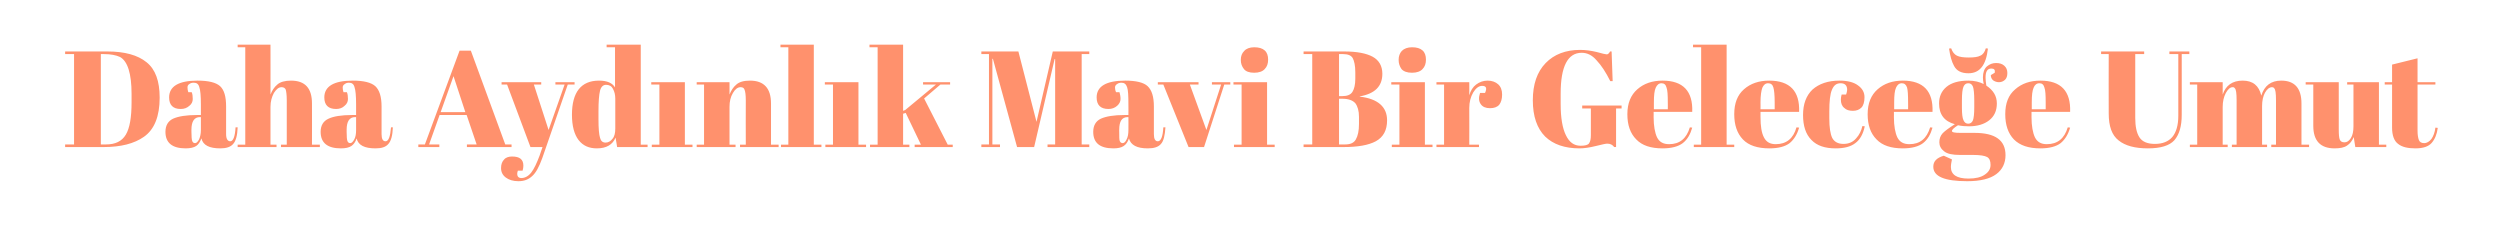 <?xml version="1.0" standalone="no"?><!DOCTYPE svg PUBLIC "-//W3C//DTD SVG 1.1//EN" "http://www.w3.org/Graphics/SVG/1.1/DTD/svg11.dtd"><svg xmlns="http://www.w3.org/2000/svg" version="1.1" width="952px" height="87.1px" viewBox="0 -1 952 87.1" style="top:-1px">  <desc>Daha Ayd nl k Mavi Bir Gelece e Umut</desc>  <defs/>  <g id="Polygon380767">    <path d="M 60.8 36.2 C 60.8 43.3 58.8 48.3 54.8 51.1 C 51.1 53.7 46 55 39.5 55 C 39.52 55.02 24.8 55 24.8 55 L 24.8 54 L 28.2 54 L 28.2 19.6 L 24.8 19.6 L 24.8 18.6 C 24.8 18.6 40.87 18.62 40.9 18.6 C 47.5 18.6 52.5 20 55.8 22.7 C 59.2 25.4 60.8 29.9 60.8 36.2 Z M 38.4 54 C 38.4 54 40.35 54.03 40.4 54 C 43.9 54 46.4 52.8 47.9 50.3 C 49.4 47.8 50.1 43.7 50.1 37.9 C 50.1 37.9 50.1 34.8 50.1 34.8 C 50.1 27 48.6 22.3 45.7 20.7 C 44.2 20 42.2 19.6 39.6 19.6 C 39.63 19.6 38.4 19.6 38.4 19.6 L 38.4 54 Z M 75 42.8 C 74.97 42.8 76.5 42.8 76.5 42.8 C 76.5 42.8 76.48 38.79 76.5 38.8 C 76.5 35.5 76.3 33.3 75.9 32.2 C 75.6 31 74.9 30.5 73.8 30.5 C 73.2 30.5 72.6 30.6 72.1 31 C 71.6 31.3 71.4 31.7 71.4 32.3 C 71.4 32.9 71.5 33.5 71.7 34.1 C 71.7 34.1 73 34.1 73 34.1 C 73.3 34.8 73.4 35.7 73.4 36.7 C 73.4 37.7 73 38.6 72.1 39.3 C 71.2 40.1 70.2 40.5 68.8 40.5 C 65.9 40.5 64.4 39 64.4 36.1 C 64.4 31.9 68 29.7 75.2 29.7 C 79.4 29.7 82.2 30.4 83.8 31.8 C 85.4 33.3 86.1 35.8 86.1 39.6 C 86.1 39.6 86.1 50.1 86.1 50.1 C 86.1 51.9 86.7 52.8 87.7 52.8 C 88.8 52.8 89.5 51 89.7 47.5 C 89.7 47.5 90.5 47.5 90.5 47.5 C 90.4 50.6 89.8 52.7 88.8 53.8 C 87.8 55 86.1 55.5 83.9 55.5 C 79.7 55.5 77.3 54.3 76.7 51.7 C 76.2 53 75.6 54 74.7 54.6 C 73.8 55.2 72.4 55.5 70.7 55.5 C 65.6 55.5 63 53.4 63 49.2 C 63 46.8 64 45.1 65.9 44.2 C 67.9 43.3 70.9 42.8 75 42.8 Z M 72.9 49.2 C 72.9 51 73 52.2 73.2 52.7 C 73.4 53.2 73.7 53.5 74.3 53.5 C 74.8 53.5 75.3 53 75.8 52.1 C 76.2 51.2 76.5 50 76.5 48.5 C 76.48 48.46 76.5 43.6 76.5 43.6 C 76.5 43.6 76.11 43.63 76.1 43.6 C 74 43.6 72.9 45.2 72.9 48.4 C 72.89 48.36 72.9 49.2 72.9 49.2 C 72.9 49.2 72.89 49.19 72.9 49.2 Z M 90.5 16 L 103 16 C 103 16 103.03 35.05 103 35 C 103.6 33.5 104.4 32.2 105.6 31.2 C 106.7 30.2 108.5 29.7 110.8 29.7 C 116.2 29.7 118.8 32.6 118.8 38.4 C 118.84 38.43 118.8 54.1 118.8 54.1 L 121.8 54.1 L 121.8 55 L 107 55 L 107 54.1 L 109.2 54.1 C 109.2 54.1 109.17 37.18 109.2 37.2 C 109.2 35.1 109 33.8 108.8 33.1 C 108.5 32.5 108 32.2 107.2 32.2 C 106.1 32.2 105.2 33 104.3 34.4 C 103.5 35.9 103 37.6 103 39.7 C 103.03 39.73 103 54.1 103 54.1 L 105.3 54.1 L 105.3 55 L 90.5 55 L 90.5 54.1 L 93.4 54.1 L 93.4 17 L 90.5 17 L 90.5 16 Z M 134.1 42.8 C 134.09 42.8 135.6 42.8 135.6 42.8 C 135.6 42.8 135.6 38.79 135.6 38.8 C 135.6 35.5 135.4 33.3 135 32.2 C 134.7 31 134 30.5 132.9 30.5 C 132.3 30.5 131.8 30.6 131.3 31 C 130.8 31.3 130.5 31.7 130.5 32.3 C 130.5 32.9 130.6 33.5 130.8 34.1 C 130.8 34.1 132.1 34.1 132.1 34.1 C 132.4 34.8 132.5 35.7 132.5 36.7 C 132.5 37.7 132.1 38.6 131.2 39.3 C 130.4 40.1 129.3 40.5 128 40.5 C 125 40.5 123.5 39 123.5 36.1 C 123.5 31.9 127.1 29.7 134.3 29.7 C 138.5 29.7 141.3 30.4 142.9 31.8 C 144.5 33.3 145.3 35.8 145.3 39.6 C 145.3 39.6 145.3 50.1 145.3 50.1 C 145.3 51.9 145.8 52.8 146.8 52.8 C 148 52.8 148.6 51 148.9 47.5 C 148.9 47.5 149.6 47.5 149.6 47.5 C 149.5 50.6 148.9 52.7 147.9 53.8 C 146.9 55 145.3 55.5 143 55.5 C 138.8 55.5 136.4 54.3 135.8 51.7 C 135.4 53 134.7 54 133.8 54.6 C 132.9 55.2 131.6 55.5 129.8 55.5 C 124.7 55.5 122.1 53.4 122.1 49.2 C 122.1 46.8 123.1 45.1 125.1 44.2 C 127 43.3 130 42.8 134.1 42.8 Z M 132 49.2 C 132 51 132.1 52.2 132.3 52.7 C 132.5 53.2 132.8 53.5 133.4 53.5 C 133.9 53.5 134.4 53 134.9 52.1 C 135.4 51.2 135.6 50 135.6 48.5 C 135.6 48.46 135.6 43.6 135.6 43.6 C 135.6 43.6 135.23 43.63 135.2 43.6 C 133.1 43.6 132 45.2 132 48.4 C 132.01 48.36 132 49.2 132 49.2 C 132 49.2 132.01 49.19 132 49.2 Z M 181.5 54 L 177.7 42.8 L 167.4 42.8 L 163.4 54 L 167.3 54 L 167.3 55 L 159.3 55 L 159.3 54 L 161.8 54 L 175 18.3 L 179.3 18.3 L 192.4 54 L 194.8 54 L 194.8 55 L 177.8 55 L 177.8 54 L 181.5 54 Z M 172.7 28 L 167.8 41.7 L 177.2 41.7 L 172.7 28 Z M 191 31.2 L 191 30.3 L 206.1 30.3 L 206.1 31.2 L 203.3 31.2 L 208.9 48.5 L 215 31.2 L 211.5 31.2 L 211.5 30.3 L 218.8 30.3 L 218.8 31.2 L 216.2 31.2 C 216.2 31.2 206.49 59.23 206.5 59.2 C 205.3 62.5 204.1 64.8 202.6 66.1 C 201.2 67.4 199.5 68 197.4 68 C 195.4 68 193.8 67.5 192.6 66.6 C 191.4 65.7 190.8 64.5 190.8 63 C 190.8 61.6 191.2 60.5 192 59.7 C 192.7 58.9 193.8 58.6 195 58.6 C 197.9 58.6 199.3 59.7 199.3 62.1 C 199.3 62.7 199.2 63.3 199 64 C 199 64 197.2 64 197.2 64 C 196.9 64.8 196.9 65.5 197.1 66 C 197.3 66.5 197.8 66.8 198.5 66.8 C 199.9 66.8 201.2 66.1 202.3 64.7 C 203.4 63.3 204.4 61.1 205.5 58.2 C 205.45 58.24 206.6 55 206.6 55 L 202 55 L 193.1 31.2 L 191 31.2 Z M 227.9 44.3 C 227.9 47.9 228.1 50.3 228.5 51.5 C 228.8 52.7 229.5 53.3 230.6 53.3 C 231.6 53.3 232.5 52.8 233.2 51.9 C 234 51 234.3 49.7 234.3 47.9 C 234.3 47.9 234.3 36.6 234.3 36.6 C 234.3 35.1 234 33.9 233.4 32.8 C 232.9 31.8 232 31.3 230.8 31.3 C 229.7 31.3 228.9 32 228.5 33.5 C 228.1 35.1 227.9 37.7 227.9 41.5 C 227.88 41.55 227.9 44.3 227.9 44.3 C 227.9 44.3 227.88 44.25 227.9 44.3 Z M 235 55 C 235 55 234.44 51.38 234.4 51.4 C 233.3 54.1 230.9 55.5 227.3 55.5 C 224.3 55.5 222 54.5 220.3 52.3 C 218.7 50.2 217.8 47 217.8 42.7 C 217.8 34.1 221.3 29.7 228.1 29.7 C 231.2 29.7 233.2 30.6 234.2 32.3 C 234.18 32.29 234.2 17 234.2 17 L 231 17 L 231 16 L 244 16 L 244 54.1 L 246.6 54.1 L 246.6 55 L 235 55 Z M 248 30.3 L 260.8 30.3 L 260.8 54.1 L 263.7 54.1 L 263.7 55 L 248.2 55 L 248.2 54.1 L 251.1 54.1 L 251.1 31.2 L 248 31.2 L 248 30.3 Z M 265.3 30.3 L 277.8 30.3 C 277.8 30.3 277.82 35.05 277.8 35 C 278.4 33.5 279.2 32.2 280.4 31.2 C 281.5 30.2 283.2 29.7 285.6 29.7 C 290.9 29.7 293.6 32.6 293.6 38.4 C 293.63 38.43 293.6 54.1 293.6 54.1 L 296.5 54.1 L 296.5 55 L 281.8 55 L 281.8 54.1 L 284 54.1 C 284 54.1 283.95 37.18 284 37.2 C 284 35.1 283.8 33.8 283.5 33.1 C 283.3 32.5 282.8 32.2 282 32.2 C 280.9 32.2 279.9 33 279.1 34.4 C 278.2 35.9 277.8 37.6 277.8 39.7 C 277.82 39.73 277.8 54.1 277.8 54.1 L 280.1 54.1 L 280.1 55 L 265.3 55 L 265.3 54.1 L 268.1 54.1 L 268.1 31.2 L 265.3 31.2 L 265.3 30.3 Z M 297.2 16 L 309.9 16 L 309.9 54.1 L 312.8 54.1 L 312.8 55 L 297.4 55 L 297.4 54.1 L 300.2 54.1 L 300.2 17 L 297.2 17 L 297.2 16 Z M 314.1 30.3 L 326.9 30.3 L 326.9 54.1 L 329.8 54.1 L 329.8 55 L 314.3 55 L 314.3 54.1 L 317.2 54.1 L 317.2 31.2 L 314.1 31.2 L 314.1 30.3 Z M 348.3 55 L 348.3 54.1 L 350.7 54.1 L 344.9 42 L 343.9 42.3 L 343.9 54.1 L 346.3 54.1 L 346.3 55 L 331.3 55 L 331.3 54.1 L 334.2 54.1 L 334.2 17 L 331.1 17 L 331.1 16 L 343.9 16 L 343.9 41.2 L 344.7 40.9 L 356.4 31.2 L 351.5 31.2 L 351.5 30.3 L 361.8 30.3 L 361.8 31.2 L 358.1 31.2 L 351.9 36.5 L 360.9 54.1 L 362.8 54.1 L 362.8 55 L 348.3 55 Z M 400.9 18.6 L 414.8 18.6 L 414.8 19.6 L 411.9 19.6 L 411.9 54 L 414.8 54 L 414.8 55 L 398.9 55 L 398.9 54 L 401.8 54 L 401.8 21.5 L 401.6 21.5 L 393.8 55 L 387.3 55 L 378.1 21.4 L 377.9 21.4 L 377.9 54 L 380.8 54 L 380.8 55 L 373.7 55 L 373.7 54 L 376.6 54 L 376.6 19.6 L 373.7 19.6 L 373.7 18.6 L 387.8 18.6 L 394.7 45.4 L 400.9 18.6 Z M 428.2 42.8 C 428.23 42.8 429.7 42.8 429.7 42.8 C 429.7 42.8 429.74 38.79 429.7 38.8 C 429.7 35.5 429.6 33.3 429.2 32.2 C 428.8 31 428.1 30.5 427.1 30.5 C 426.5 30.5 425.9 30.6 425.4 31 C 424.9 31.3 424.6 31.7 424.6 32.3 C 424.6 32.9 424.7 33.5 425 34.1 C 425 34.1 426.3 34.1 426.3 34.1 C 426.5 34.8 426.7 35.7 426.7 36.7 C 426.7 37.7 426.2 38.6 425.4 39.3 C 424.5 40.1 423.4 40.5 422.1 40.5 C 419.1 40.5 417.6 39 417.6 36.1 C 417.6 31.9 421.2 29.7 428.5 29.7 C 432.6 29.7 435.5 30.4 437 31.8 C 438.6 33.3 439.4 35.8 439.4 39.6 C 439.4 39.6 439.4 50.1 439.4 50.1 C 439.4 51.9 439.9 52.8 440.9 52.8 C 442.1 52.8 442.8 51 443 47.5 C 443 47.5 443.8 47.5 443.8 47.5 C 443.6 50.6 443.1 52.7 442.1 53.8 C 441.1 55 439.4 55.5 437.1 55.5 C 433 55.5 430.6 54.3 429.9 51.7 C 429.5 53 428.8 54 427.9 54.6 C 427 55.2 425.7 55.5 424 55.5 C 418.8 55.5 416.3 53.4 416.3 49.2 C 416.3 46.8 417.3 45.1 419.2 44.2 C 421.2 43.3 424.2 42.8 428.2 42.8 Z M 426.2 49.2 C 426.2 51 426.2 52.2 426.4 52.7 C 426.6 53.2 427 53.5 427.5 53.5 C 428.1 53.5 428.6 53 429 52.1 C 429.5 51.2 429.7 50 429.7 48.5 C 429.74 48.46 429.7 43.6 429.7 43.6 C 429.7 43.6 429.38 43.63 429.4 43.6 C 427.2 43.6 426.2 45.2 426.2 48.4 C 426.15 48.36 426.2 49.2 426.2 49.2 C 426.2 49.2 426.15 49.19 426.2 49.2 Z M 440.9 31.2 L 440.9 30.3 L 456.4 30.3 L 456.4 31.2 L 453.1 31.2 L 459.4 48.5 L 465 31.2 L 461.5 31.2 L 461.5 30.3 L 468.5 30.3 L 468.5 31.2 L 466.2 31.2 L 458.5 55 L 452.6 55 L 443 31.2 L 440.9 31.2 Z M 477.6 26.7 C 475.7 26.7 474.4 26.2 473.7 25.3 C 472.9 24.3 472.5 23.2 472.5 21.8 C 472.5 20.4 472.9 19.3 473.8 18.4 C 474.6 17.5 475.9 17 477.6 17 C 479.4 17 480.7 17.4 481.6 18.2 C 482.5 19 482.9 20.2 482.9 21.7 C 482.9 23.2 482.5 24.4 481.6 25.3 C 480.8 26.2 479.4 26.7 477.6 26.7 Z M 469.7 30.3 L 482.5 30.3 L 482.5 54.1 L 485.4 54.1 L 485.4 55 L 469.9 55 L 469.9 54.1 L 472.8 54.1 L 472.8 31.2 L 469.7 31.2 L 469.7 30.3 Z M 496.4 18.6 C 496.4 18.6 511.9 18.62 511.9 18.6 C 516.7 18.6 520.3 19.3 522.7 20.6 C 525.1 21.9 526.4 24.1 526.4 27.1 C 526.4 31.9 523.5 34.7 517.8 35.7 C 517.8 35.7 517.8 35.8 517.8 35.8 C 524.7 36.6 528.2 39.7 528.2 44.8 C 528.2 48.6 526.8 51.2 523.9 52.8 C 521.1 54.3 517 55 511.6 55 C 511.64 55.02 496.4 55 496.4 55 L 496.4 54 L 499.7 54 L 499.7 19.6 L 496.4 19.6 L 496.4 18.6 Z M 509.9 36.6 L 509.9 54 C 509.9 54 512.31 54.03 512.3 54 C 514.2 54 515.6 53.4 516.3 52.1 C 517.1 50.7 517.5 48.8 517.5 46.2 C 517.5 46.2 517.5 43.5 517.5 43.5 C 517.5 41.2 517 39.5 516.1 38.3 C 515.1 37.2 513.5 36.6 511.1 36.6 C 511.07 36.61 509.9 36.6 509.9 36.6 Z M 509.9 19.6 L 509.9 35.6 C 509.9 35.6 511.22 35.62 511.2 35.6 C 513 35.6 514.3 35.1 515 34 C 515.7 32.9 516.1 31.2 516.1 29 C 516.1 29 516.1 26.5 516.1 26.5 C 516.1 24 515.7 22.2 515.1 21.1 C 514.5 20.1 513.3 19.6 511.5 19.6 C 511.53 19.6 509.9 19.6 509.9 19.6 Z M 537.7 26.7 C 535.8 26.7 534.5 26.2 533.7 25.3 C 533 24.3 532.6 23.2 532.6 21.8 C 532.6 20.4 533 19.3 533.8 18.4 C 534.7 17.5 536 17 537.7 17 C 539.5 17 540.8 17.4 541.7 18.2 C 542.6 19 543 20.2 543 21.7 C 543 23.2 542.6 24.4 541.7 25.3 C 540.9 26.2 539.5 26.7 537.7 26.7 Z M 529.8 30.3 L 542.6 30.3 L 542.6 54.1 L 545.5 54.1 L 545.5 55 L 530 55 L 530 54.1 L 532.9 54.1 L 532.9 31.2 L 529.8 31.2 L 529.8 30.3 Z M 565.5 34.4 C 566.3 32.6 566 31.7 564.4 31.7 C 563.1 31.7 562 32.6 561 34.2 C 560 35.9 559.5 37.9 559.5 40.1 C 559.55 40.14 559.5 54.1 559.5 54.1 L 563.2 54.1 L 563.2 55 L 547 55 L 547 54.1 L 549.9 54.1 L 549.9 31.2 L 547 31.2 L 547 30.3 L 559.5 30.3 C 559.5 30.3 559.55 35.26 559.5 35.3 C 560 33.5 560.9 32.1 562.1 31.2 C 563.4 30.2 564.9 29.7 566.5 29.7 C 568.1 29.7 569.5 30.2 570.5 31.1 C 571.5 32 572 33.3 572 35 C 572 36.7 571.6 38 570.9 38.9 C 570.1 39.8 568.9 40.2 567.4 40.2 C 565.8 40.2 564.6 39.7 563.9 38.7 C 563.1 37.6 563 36.2 563.6 34.4 C 563.6 34.37 565.5 34.4 565.5 34.4 C 565.5 34.4 565.47 34.37 565.5 34.4 Z M 601.9 54.5 C 603.6 54.5 604.7 54.2 605.1 53.6 C 605.6 52.9 605.8 51.9 605.8 50.4 C 605.82 50.39 605.8 40.3 605.8 40.3 L 602.5 40.3 L 602.5 39.2 L 617.5 39.2 L 617.5 40.3 L 615.4 40.3 L 615.4 55 C 615.4 55 614.66 54.96 614.7 55 C 614 54.1 613.2 53.7 612 53.7 C 611.5 53.7 610.1 54 607.7 54.6 C 605.3 55.2 603.2 55.5 601.5 55.5 C 595.9 55.5 591.5 54 588.4 51 C 585.3 47.9 583.7 43.3 583.7 37.2 C 583.7 31.1 585.3 26.4 588.6 23 C 591.8 19.7 596.2 18 601.7 18 C 603.8 18 605.9 18.3 608 18.8 C 610.2 19.4 611.4 19.7 611.8 19.7 C 612.1 19.7 612.4 19.6 612.5 19.4 C 612.7 19.3 612.9 19 613.1 18.6 C 613.1 18.62 613.7 18.6 613.7 18.6 L 614.1 29.9 C 614.1 29.9 613.16 29.9 613.2 29.9 C 611.5 26.5 609.8 23.9 608 22 C 606.3 20 604.4 19.1 602.3 19.1 C 597 19.1 594.3 24.3 594.3 34.6 C 594.3 34.6 594.3 38.7 594.3 38.7 C 594.3 43.9 595 47.9 596.3 50.5 C 597.6 53.2 599.4 54.5 601.9 54.5 Z M 633.1 55.5 C 628.6 55.5 625.3 54.4 623.1 52.1 C 620.8 49.8 619.7 46.6 619.7 42.5 C 619.7 38.3 621 35.2 623.5 33 C 626 30.8 629.2 29.7 633.1 29.7 C 640.9 29.7 644.7 33.7 644.4 41.6 C 644.4 41.6 629.7 41.6 629.7 41.6 C 629.7 41.6 629.73 43.63 629.7 43.6 C 629.7 47 630.2 49.6 631 51.3 C 631.9 53.1 633.4 53.9 635.6 53.9 C 639.6 53.9 642.2 51.8 643.5 47.5 C 643.5 47.5 644.4 47.6 644.4 47.6 C 643.7 50.1 642.6 52.1 640.8 53.5 C 639.1 54.8 636.5 55.5 633.1 55.5 C 633.1 55.5 633.1 55.5 633.1 55.5 Z M 629.8 40.6 L 635.1 40.6 C 635.1 40.6 635.14 38.01 635.1 38 C 635.1 35.2 635 33.3 634.6 32.3 C 634.3 31.2 633.7 30.7 632.7 30.7 C 631.7 30.7 631 31.3 630.5 32.4 C 630 33.5 629.8 35.3 629.8 38 C 629.79 38.01 629.8 40.6 629.8 40.6 Z M 644.7 16 L 657.5 16 L 657.5 54.1 L 660.4 54.1 L 660.4 55 L 645 55 L 645 54.1 L 647.8 54.1 L 647.8 17 L 644.7 17 L 644.7 16 Z M 673.8 55.5 C 669.3 55.5 665.9 54.4 663.7 52.1 C 661.5 49.8 660.4 46.6 660.4 42.5 C 660.4 38.3 661.6 35.2 664.1 33 C 666.6 30.8 669.8 29.7 673.7 29.7 C 681.6 29.7 685.4 33.7 685.1 41.6 C 685.06 41.6 670.4 41.6 670.4 41.6 C 670.4 41.6 670.39 43.63 670.4 43.6 C 670.4 47 670.8 49.6 671.7 51.3 C 672.6 53.1 674.1 53.9 676.2 53.9 C 680.2 53.9 682.9 51.8 684.1 47.5 C 684.1 47.5 685.1 47.6 685.1 47.6 C 684.4 50.1 683.2 52.1 681.5 53.5 C 679.8 54.8 677.2 55.5 673.8 55.5 C 673.8 55.5 673.8 55.5 673.8 55.5 Z M 670.4 40.6 L 675.8 40.6 C 675.8 40.6 675.8 38.01 675.8 38 C 675.8 35.2 675.6 33.3 675.3 32.3 C 675 31.2 674.3 30.7 673.3 30.7 C 672.3 30.7 671.6 31.3 671.1 32.4 C 670.7 33.5 670.4 35.3 670.4 38 C 670.44 38.01 670.4 40.6 670.4 40.6 Z M 703.4 33.2 C 703.4 31.5 702.5 30.7 700.9 30.7 C 699.3 30.7 698.3 31.5 697.6 33.2 C 696.9 34.8 696.6 37.6 696.6 41.4 C 696.6 41.4 696.6 44.1 696.6 44.1 C 696.6 47.6 697 50 697.7 51.5 C 698.5 53 699.9 53.8 702 53.8 C 704 53.8 705.6 53.1 706.8 51.7 C 708.1 50.3 708.8 48.7 709.2 47 C 709.2 47 710.1 47.1 710.1 47.1 C 709.5 50 708.3 52.2 706.5 53.5 C 704.7 54.9 702.2 55.5 699 55.5 C 695 55.5 691.9 54.5 689.8 52.3 C 687.6 50.1 686.6 46.9 686.6 42.8 C 686.6 38.6 687.8 35.4 690.2 33.1 C 692.7 30.9 696.1 29.7 700.5 29.7 C 703.5 29.7 705.9 30.3 707.5 31.5 C 709.2 32.7 710 34.2 710 36 C 710 37.8 709.6 39.2 708.8 40 C 708 40.8 706.9 41.2 705.6 41.2 C 704.2 41.2 703.1 40.9 702.3 40.1 C 701.4 39.4 701 38.3 701 36.9 C 701 36.3 701.1 35.7 701.3 35 C 701.3 35 703 35 703 35 C 703.2 34.4 703.4 33.7 703.4 33.2 C 703.4 33.2 703.4 33.2 703.4 33.2 Z M 724.6 55.5 C 720.1 55.5 716.8 54.4 714.6 52.1 C 712.3 49.8 711.2 46.6 711.2 42.5 C 711.2 38.3 712.5 35.2 715 33 C 717.5 30.8 720.7 29.7 724.6 29.7 C 732.4 29.7 736.2 33.7 735.9 41.6 C 735.9 41.6 721.2 41.6 721.2 41.6 C 721.2 41.6 721.24 43.63 721.2 43.6 C 721.2 47 721.7 49.6 722.5 51.3 C 723.4 53.1 724.9 53.9 727.1 53.9 C 731.1 53.9 733.7 51.8 735 47.5 C 735 47.5 735.9 47.6 735.9 47.6 C 735.2 50.1 734.1 52.1 732.3 53.5 C 730.6 54.8 728 55.5 724.6 55.5 C 724.6 55.5 724.6 55.5 724.6 55.5 Z M 721.3 40.6 L 726.6 40.6 C 726.6 40.6 726.64 38.01 726.6 38 C 726.6 35.2 726.5 33.3 726.2 32.3 C 725.8 31.2 725.2 30.7 724.2 30.7 C 723.2 30.7 722.5 31.3 722 32.4 C 721.5 33.5 721.3 35.3 721.3 38 C 721.29 38.01 721.3 40.6 721.3 40.6 Z M 758.1 27.6 C 758.1 27.6 759.6 26.7 759.6 26.7 C 759.8 25.6 759.4 25.1 758.3 25.1 C 756.8 25.1 756.1 26.2 756.1 28.5 C 756.1 29.4 756.2 30.4 756.4 31.6 C 759.1 33.4 760.4 35.6 760.4 38.4 C 760.4 41.2 759.4 43.3 757.5 44.8 C 755.6 46.3 753 47.1 749.8 47.1 C 748.4 47.1 747 47 745.6 46.7 C 744 47.7 743.3 48.4 743.3 48.9 C 743.3 49.4 744.4 49.6 746.6 49.6 C 746.6 49.6 751.9 49.6 751.9 49.6 C 759.8 49.6 763.7 52.4 763.7 58.1 C 763.7 61.1 762.5 63.6 760.2 65.3 C 757.8 67.1 754.1 68 749.1 68 C 740.5 68 736.2 66.2 736.2 62.5 C 736.2 60.4 737.5 59.1 740.2 58.3 C 740.2 58.3 743.3 59.7 743.3 59.7 C 743.1 60.7 742.9 61.7 742.9 62.6 C 742.9 65.5 745.1 67 749.6 67 C 752.3 67 754.4 66.5 755.8 65.5 C 757.3 64.5 758 63.3 758 61.8 C 758 60.3 757.6 59.3 756.7 58.8 C 755.8 58.3 754 58 751.4 58 C 751.4 58 746.4 58 746.4 58 C 743.5 58 741.5 57.6 740.3 56.6 C 739.1 55.7 738.5 54.5 738.5 53.2 C 738.5 51.8 738.9 50.7 739.8 49.7 C 740.7 48.8 742.2 47.7 744.4 46.3 C 740.4 45.2 738.4 42.6 738.4 38.4 C 738.4 35.8 739.3 33.7 741.2 32.1 C 743.1 30.5 745.9 29.7 749.6 29.7 C 751.9 29.7 753.8 30.2 755.4 31 C 755.2 30.1 755.1 29.3 755.1 28.5 C 755.1 26.6 755.6 25.2 756.6 24.3 C 757.7 23.4 758.8 23 760.1 23 C 761.4 23 762.4 23.3 763.2 24 C 764 24.7 764.4 25.6 764.4 26.8 C 764.4 28 764.1 28.8 763.5 29.4 C 762.8 30 762.1 30.3 761.2 30.3 C 760.3 30.3 759.6 30 759 29.6 C 758.4 29.1 758.1 28.4 758.1 27.6 Z M 747.1 37.3 C 747.1 37.3 747.1 40.1 747.1 40.1 C 747.1 42.4 747.3 44 747.7 44.8 C 748.1 45.7 748.7 46.1 749.5 46.1 C 750.3 46.1 750.9 45.7 751.3 44.8 C 751.6 44 751.8 42.4 751.8 39.8 C 751.8 39.8 751.8 37.3 751.8 37.3 C 751.8 34.6 751.6 32.8 751.3 32 C 750.9 31.1 750.4 30.7 749.5 30.7 C 748.7 30.7 748.1 31.1 747.7 32 C 747.3 32.9 747.1 34.6 747.1 37.3 Z M 744.1 24.1 C 743.2 22.5 742.6 20.3 742.2 17.5 C 742.2 17.5 743 17.4 743 17.4 C 743.5 18.8 744.2 19.7 745.2 20.2 C 746.2 20.7 747.7 20.9 749.7 20.9 C 751.7 20.9 753.2 20.7 754.1 20.2 C 755.1 19.8 755.8 18.8 756.2 17.4 C 756.2 17.4 757 17.5 757 17.5 C 756.3 23.8 753.9 26.9 749.6 26.9 C 746.9 26.9 745.1 26 744.1 24.1 C 744.1 24.1 744.1 24.1 744.1 24.1 Z M 777 55.5 C 772.5 55.5 769.2 54.4 766.9 52.1 C 764.7 49.8 763.6 46.6 763.6 42.5 C 763.6 38.3 764.8 35.2 767.4 33 C 769.9 30.8 773.1 29.7 777 29.7 C 784.8 29.7 788.6 33.7 788.3 41.6 C 788.29 41.6 773.6 41.6 773.6 41.6 C 773.6 41.6 773.63 43.63 773.6 43.6 C 773.6 47 774.1 49.6 774.9 51.3 C 775.8 53.1 777.3 53.9 779.4 53.9 C 783.5 53.9 786.1 51.8 787.4 47.5 C 787.4 47.5 788.3 47.6 788.3 47.6 C 787.6 50.1 786.4 52.1 784.7 53.5 C 783 54.8 780.4 55.5 777 55.5 C 777 55.5 777 55.5 777 55.5 Z M 773.7 40.6 L 779 40.6 C 779 40.6 779.03 38.01 779 38 C 779 35.2 778.9 33.3 778.5 32.3 C 778.2 31.2 777.6 30.7 776.6 30.7 C 775.6 30.7 774.8 31.3 774.4 32.4 C 773.9 33.5 773.7 35.3 773.7 38 C 773.68 38.01 773.7 40.6 773.7 40.6 Z M 813.1 43.9 C 813.1 47.1 813.6 49.6 814.7 51.3 C 815.8 53 817.8 53.8 820.6 53.8 C 823.5 53.8 825.7 52.9 827.2 51.2 C 828.7 49.4 829.5 46.7 829.5 43.1 C 829.47 43.11 829.5 19.6 829.5 19.6 L 826.1 19.6 L 826.1 18.6 L 833.7 18.6 L 833.7 19.6 L 830.8 19.6 C 830.8 19.6 830.82 42.74 830.8 42.7 C 830.8 47 829.9 50.2 828 52.4 C 826.1 54.5 822.7 55.5 817.9 55.5 C 813 55.5 809.3 54.5 806.8 52.5 C 804.2 50.5 803 47.1 803 42.2 C 802.95 42.17 803 19.6 803 19.6 L 800.1 19.6 L 800.1 18.6 L 816.5 18.6 L 816.5 19.6 L 813.1 19.6 L 813.1 43.9 C 813.1 43.9 813.09 43.94 813.1 43.9 Z M 833.9 30.3 L 846.4 30.3 C 846.4 30.3 846.41 35.05 846.4 35 C 847.6 31.5 850.1 29.7 854 29.7 C 857.9 29.7 860.2 31.6 861.1 35.4 C 862.3 31.6 864.8 29.7 868.7 29.7 C 873.8 29.7 876.4 32.6 876.4 38.4 C 876.37 38.43 876.4 54.1 876.4 54.1 L 879.3 54.1 L 879.3 55 L 864.9 55 L 864.9 54.1 L 866.7 54.1 C 866.7 54.1 866.69 37.18 866.7 37.2 C 866.7 34.5 866.5 33 866 32.6 C 865.8 32.3 865.5 32.2 865.2 32.2 C 864.2 32.2 863.3 32.9 862.5 34.3 C 861.8 35.6 861.4 37.3 861.4 39.4 C 861.39 39.42 861.4 54.1 861.4 54.1 L 863.3 54.1 L 863.3 55 L 849.9 55 L 849.9 54.1 L 851.7 54.1 C 851.7 54.1 851.72 37.18 851.7 37.2 C 851.7 34.5 851.5 33 851 32.6 C 850.8 32.3 850.6 32.2 850.2 32.2 C 849.2 32.2 848.4 33 847.6 34.4 C 846.8 35.9 846.4 37.7 846.4 39.7 C 846.41 39.73 846.4 54.1 846.4 54.1 L 848.3 54.1 L 848.3 55 L 833.9 55 L 833.9 54.1 L 836.7 54.1 L 836.7 31.2 L 833.9 31.2 L 833.9 30.3 Z M 908.7 55 L 896.9 55 C 896.9 55 896.3 51.22 896.3 51.2 C 895.7 52.6 894.9 53.7 893.8 54.4 C 892.7 55.2 891.1 55.5 889 55.5 C 883.6 55.5 880.9 52.6 880.9 46.9 C 880.91 46.85 880.9 31.2 880.9 31.2 L 878 31.2 L 878 30.3 L 890.6 30.3 C 890.6 30.3 890.58 48.1 890.6 48.1 C 890.6 50.2 890.7 51.5 891 52.2 C 891.3 52.9 891.9 53.2 892.8 53.2 C 893.7 53.2 894.5 52.7 895.2 51.6 C 895.9 50.5 896.2 49 896.2 47.1 C 896.2 47.11 896.2 31.2 896.2 31.2 L 893.8 31.2 L 893.8 30.3 L 905.9 30.3 L 905.9 54.1 L 908.7 54.1 L 908.7 55 Z M 910.9 47.6 C 910.92 47.58 910.9 31.2 910.9 31.2 L 908.1 31.2 L 908.1 30.3 L 910.9 30.3 L 910.9 23.6 L 920.6 21.2 L 920.6 30.3 L 927.4 30.3 L 927.4 31.2 L 920.6 31.2 C 920.6 31.2 920.59 48.72 920.6 48.7 C 920.6 50.4 920.8 51.5 921.1 52.3 C 921.4 53.1 922.1 53.5 923.1 53.5 C 924.2 53.5 925.1 52.9 925.9 51.9 C 926.6 50.9 927.2 49.4 927.4 47.6 C 927.4 47.6 928.3 47.7 928.3 47.7 C 928 50.1 927.2 52 926 53.4 C 924.8 54.8 922.7 55.5 919.8 55.5 C 916.9 55.5 914.7 55 913.2 53.8 C 911.7 52.7 910.9 50.6 910.9 47.6 Z " stroke="none" fill="#ff916d"/>  </g></svg>